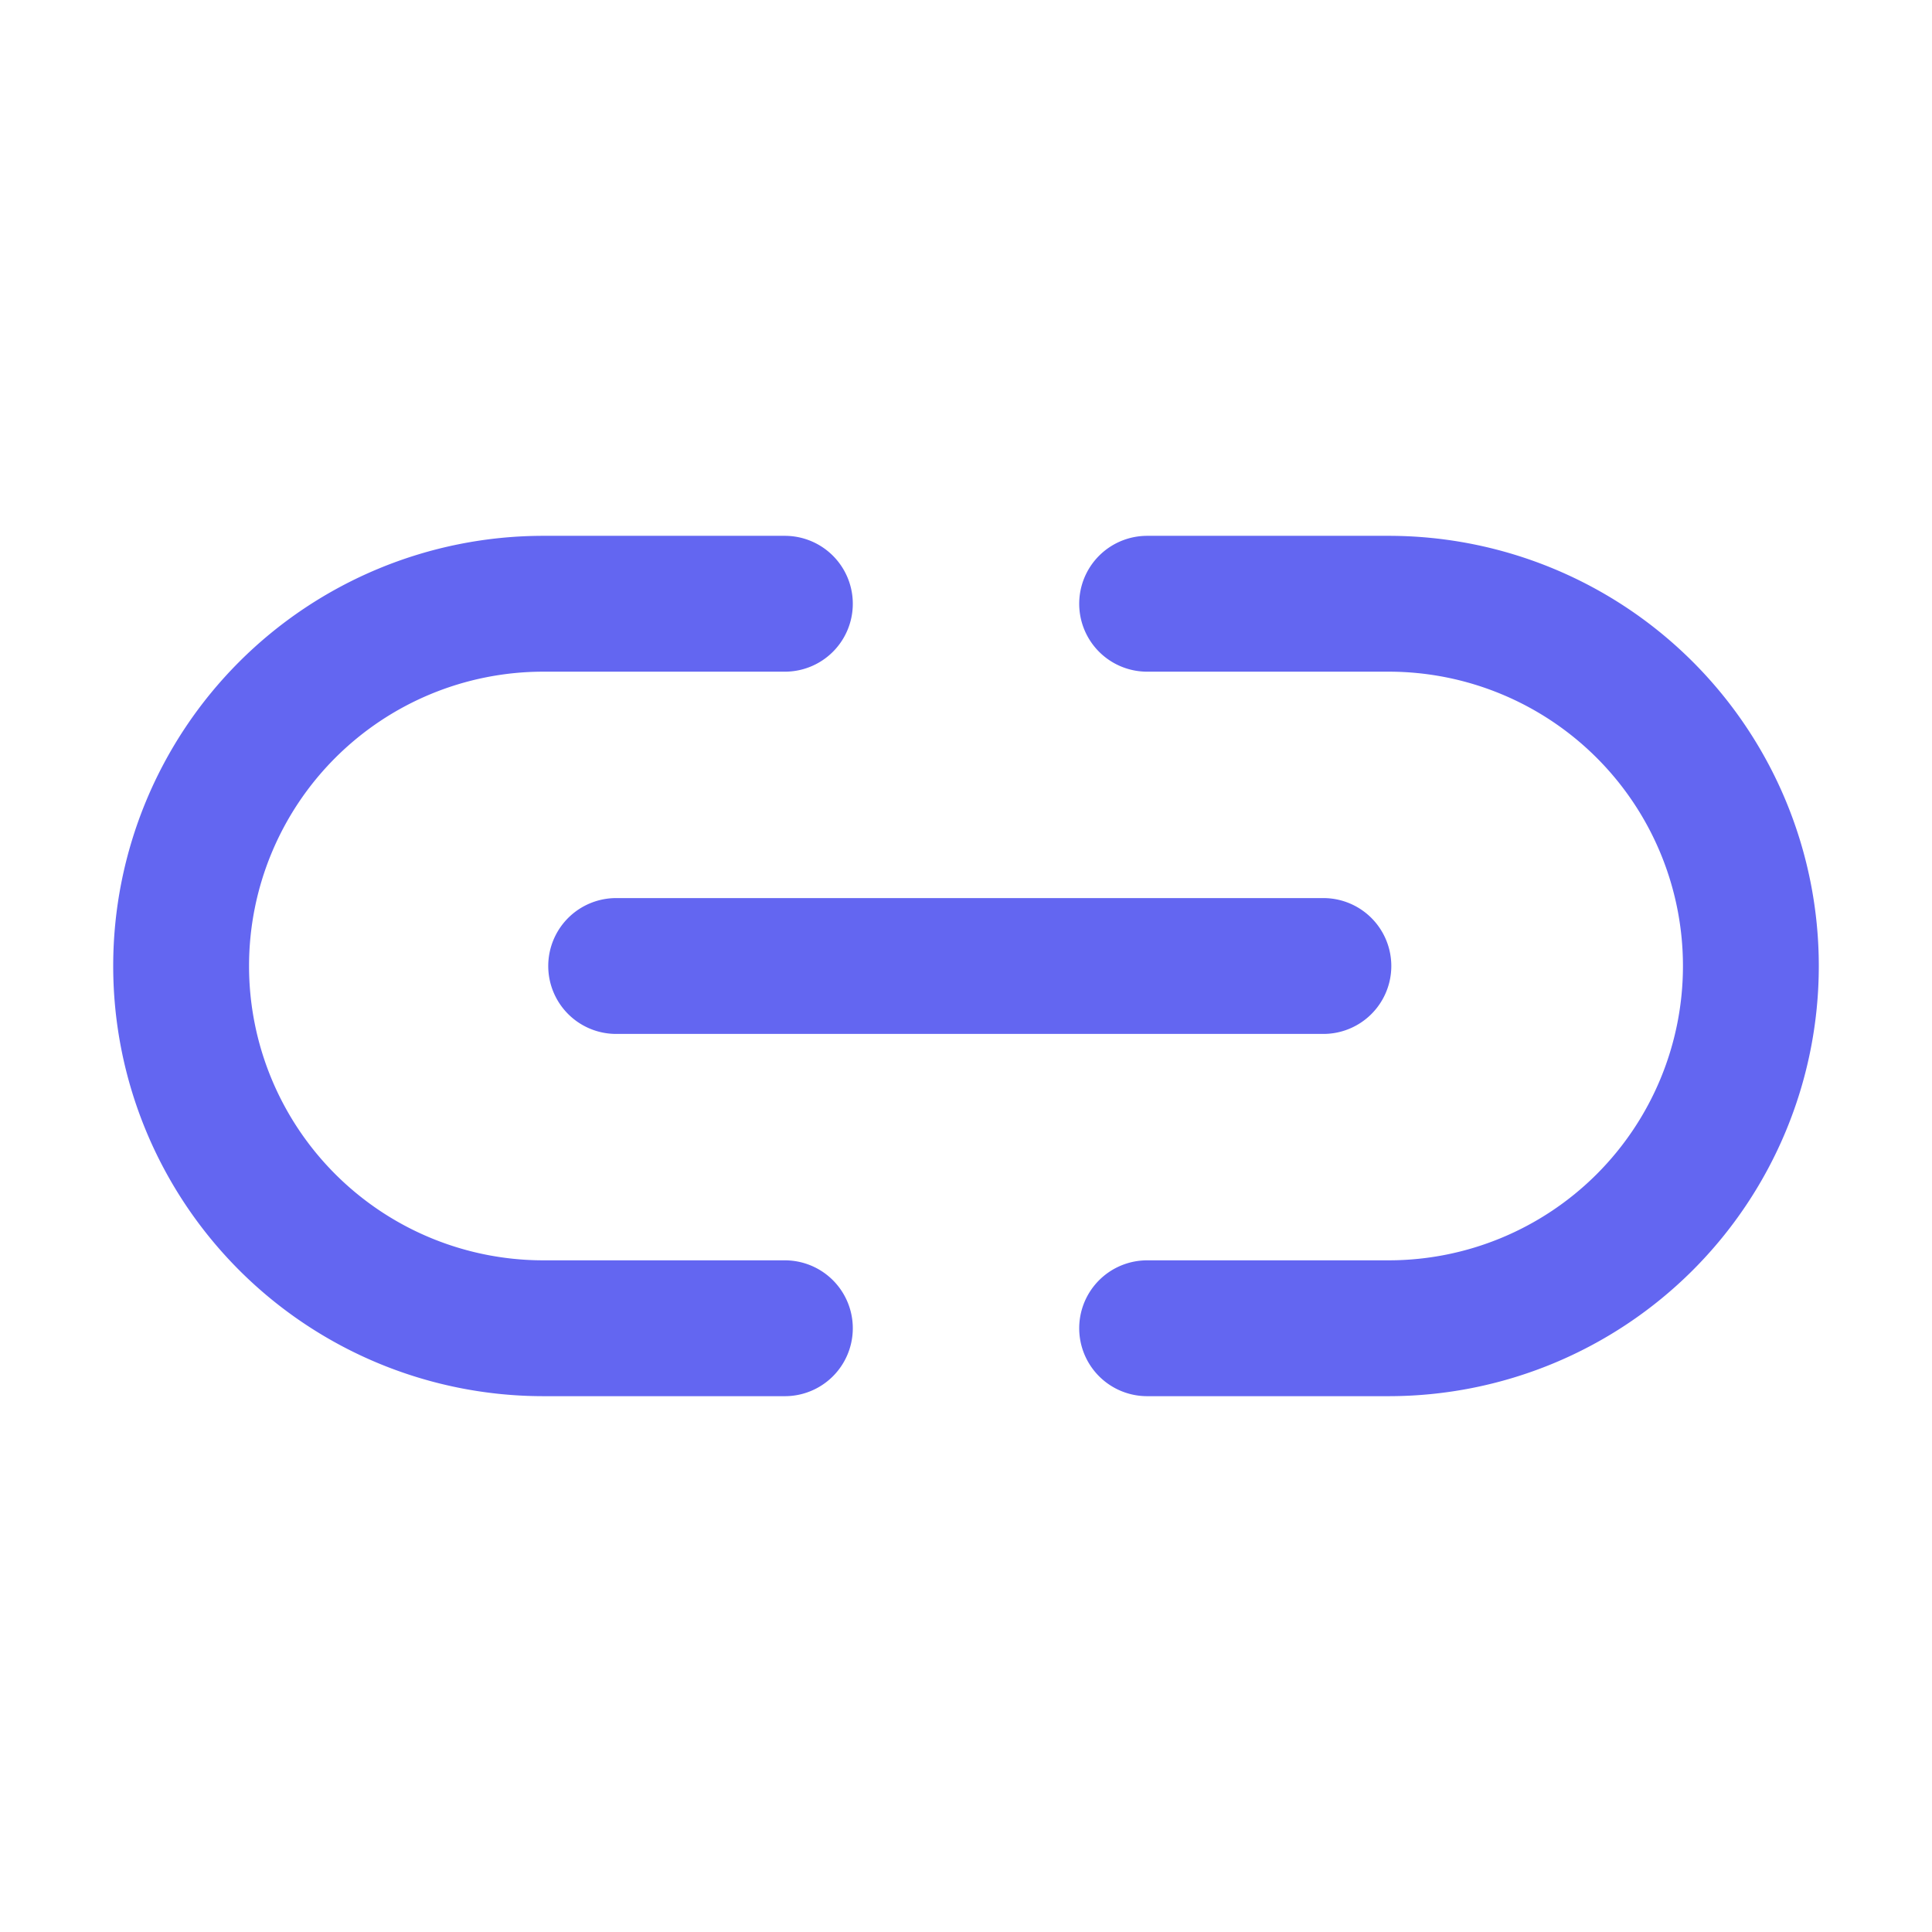 <svg xmlns="http://www.w3.org/2000/svg" class="ionicon" viewBox="0 0 512 512" stroke="#6366f1" fill="#6366f1" color="#6366f1"><path fill="none" stroke="currentColor" stroke-linecap="round" stroke-linejoin="round" stroke-width="36" d="M208 352h-64a96 96 0 0 1 0-192h64m96 0h64a96 96 0 0 1 0 192h-64m-140.71-96h187.42"/></svg>